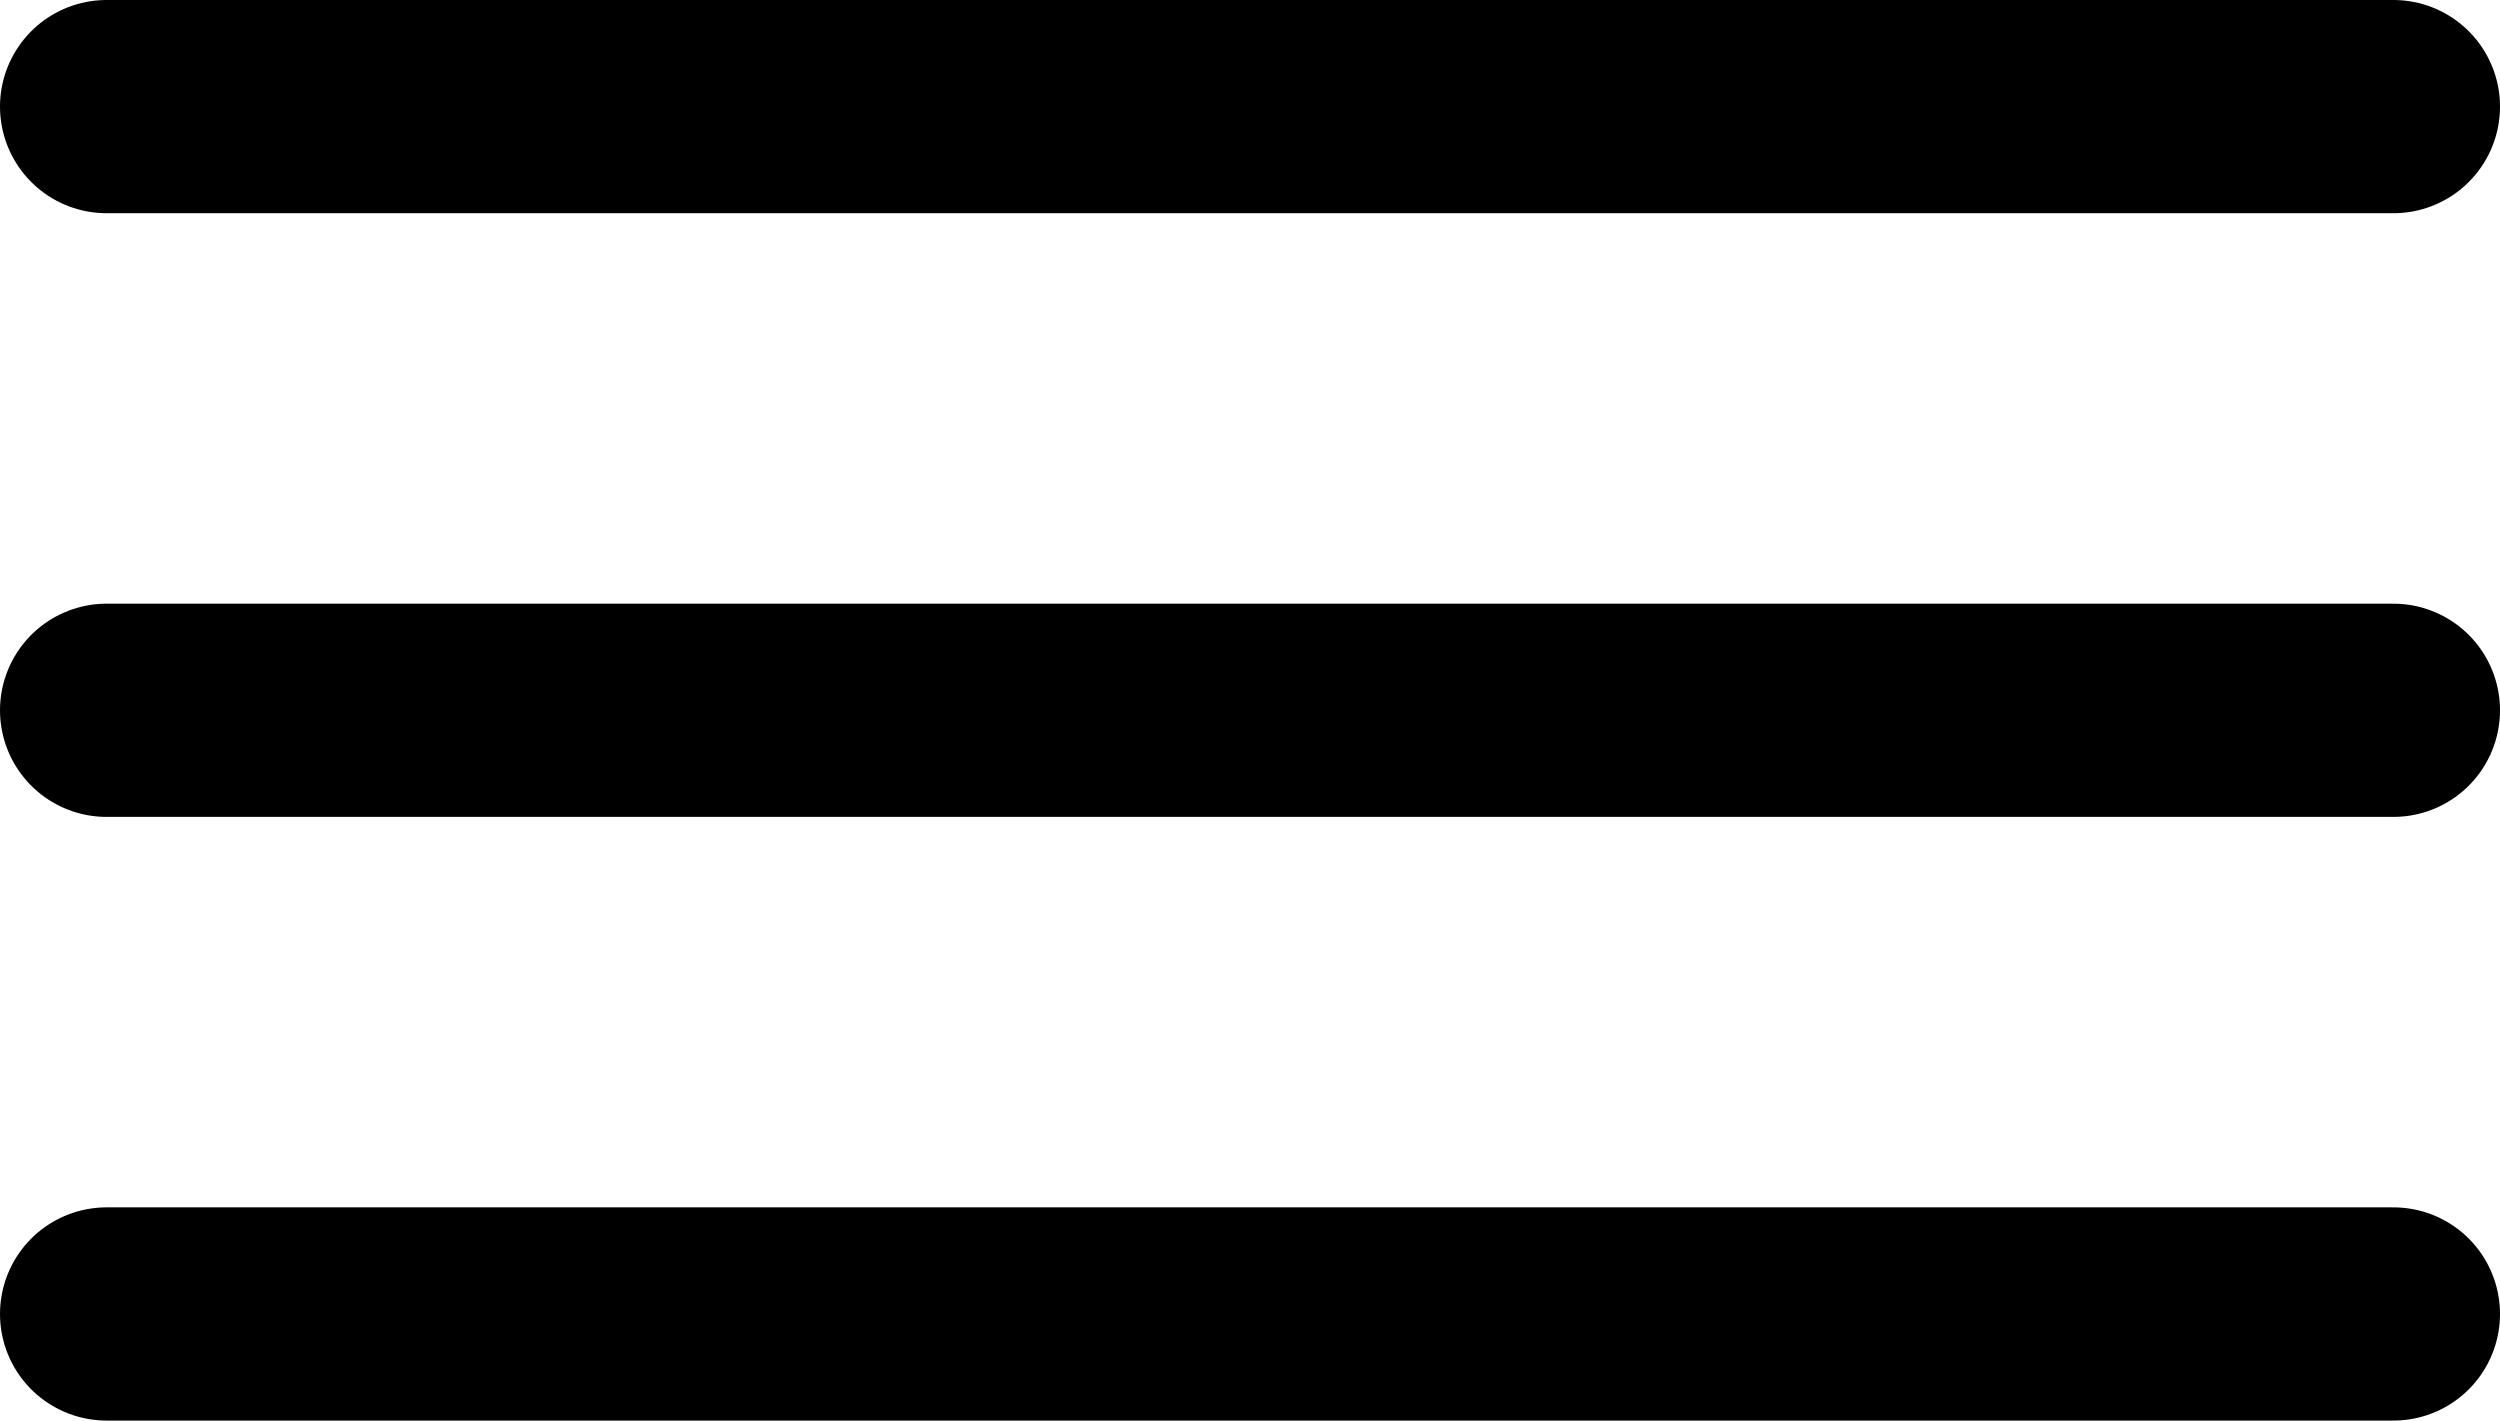 <?xml version="1.0" encoding="utf-8"?>
<!-- Generator: Adobe Illustrator 25.4.0, SVG Export Plug-In . SVG Version: 6.00 Build 0)  -->
<svg version="1.1" id="Ebene_1" xmlns="http://www.w3.org/2000/svg" xmlns:xlink="http://www.w3.org/1999/xlink" x="0px" y="0px"
	 viewBox="0 0 187.6 106.6" style="enable-background:new 0 0 187.6 106.6;" xml:space="preserve">
<style type="text/css">
	.st0{fill:none;stroke:#000000;stroke-width:16;stroke-linecap:round;stroke-miterlimit:10;}
</style>
<line class="st0" x1="8" y1="8" x2="179.6" y2="8"/>
<line class="st0" x1="8" y1="53.3" x2="179.6" y2="53.3"/>
<line class="st0" x1="8" y1="98.6" x2="179.6" y2="98.6"/>
</svg>
